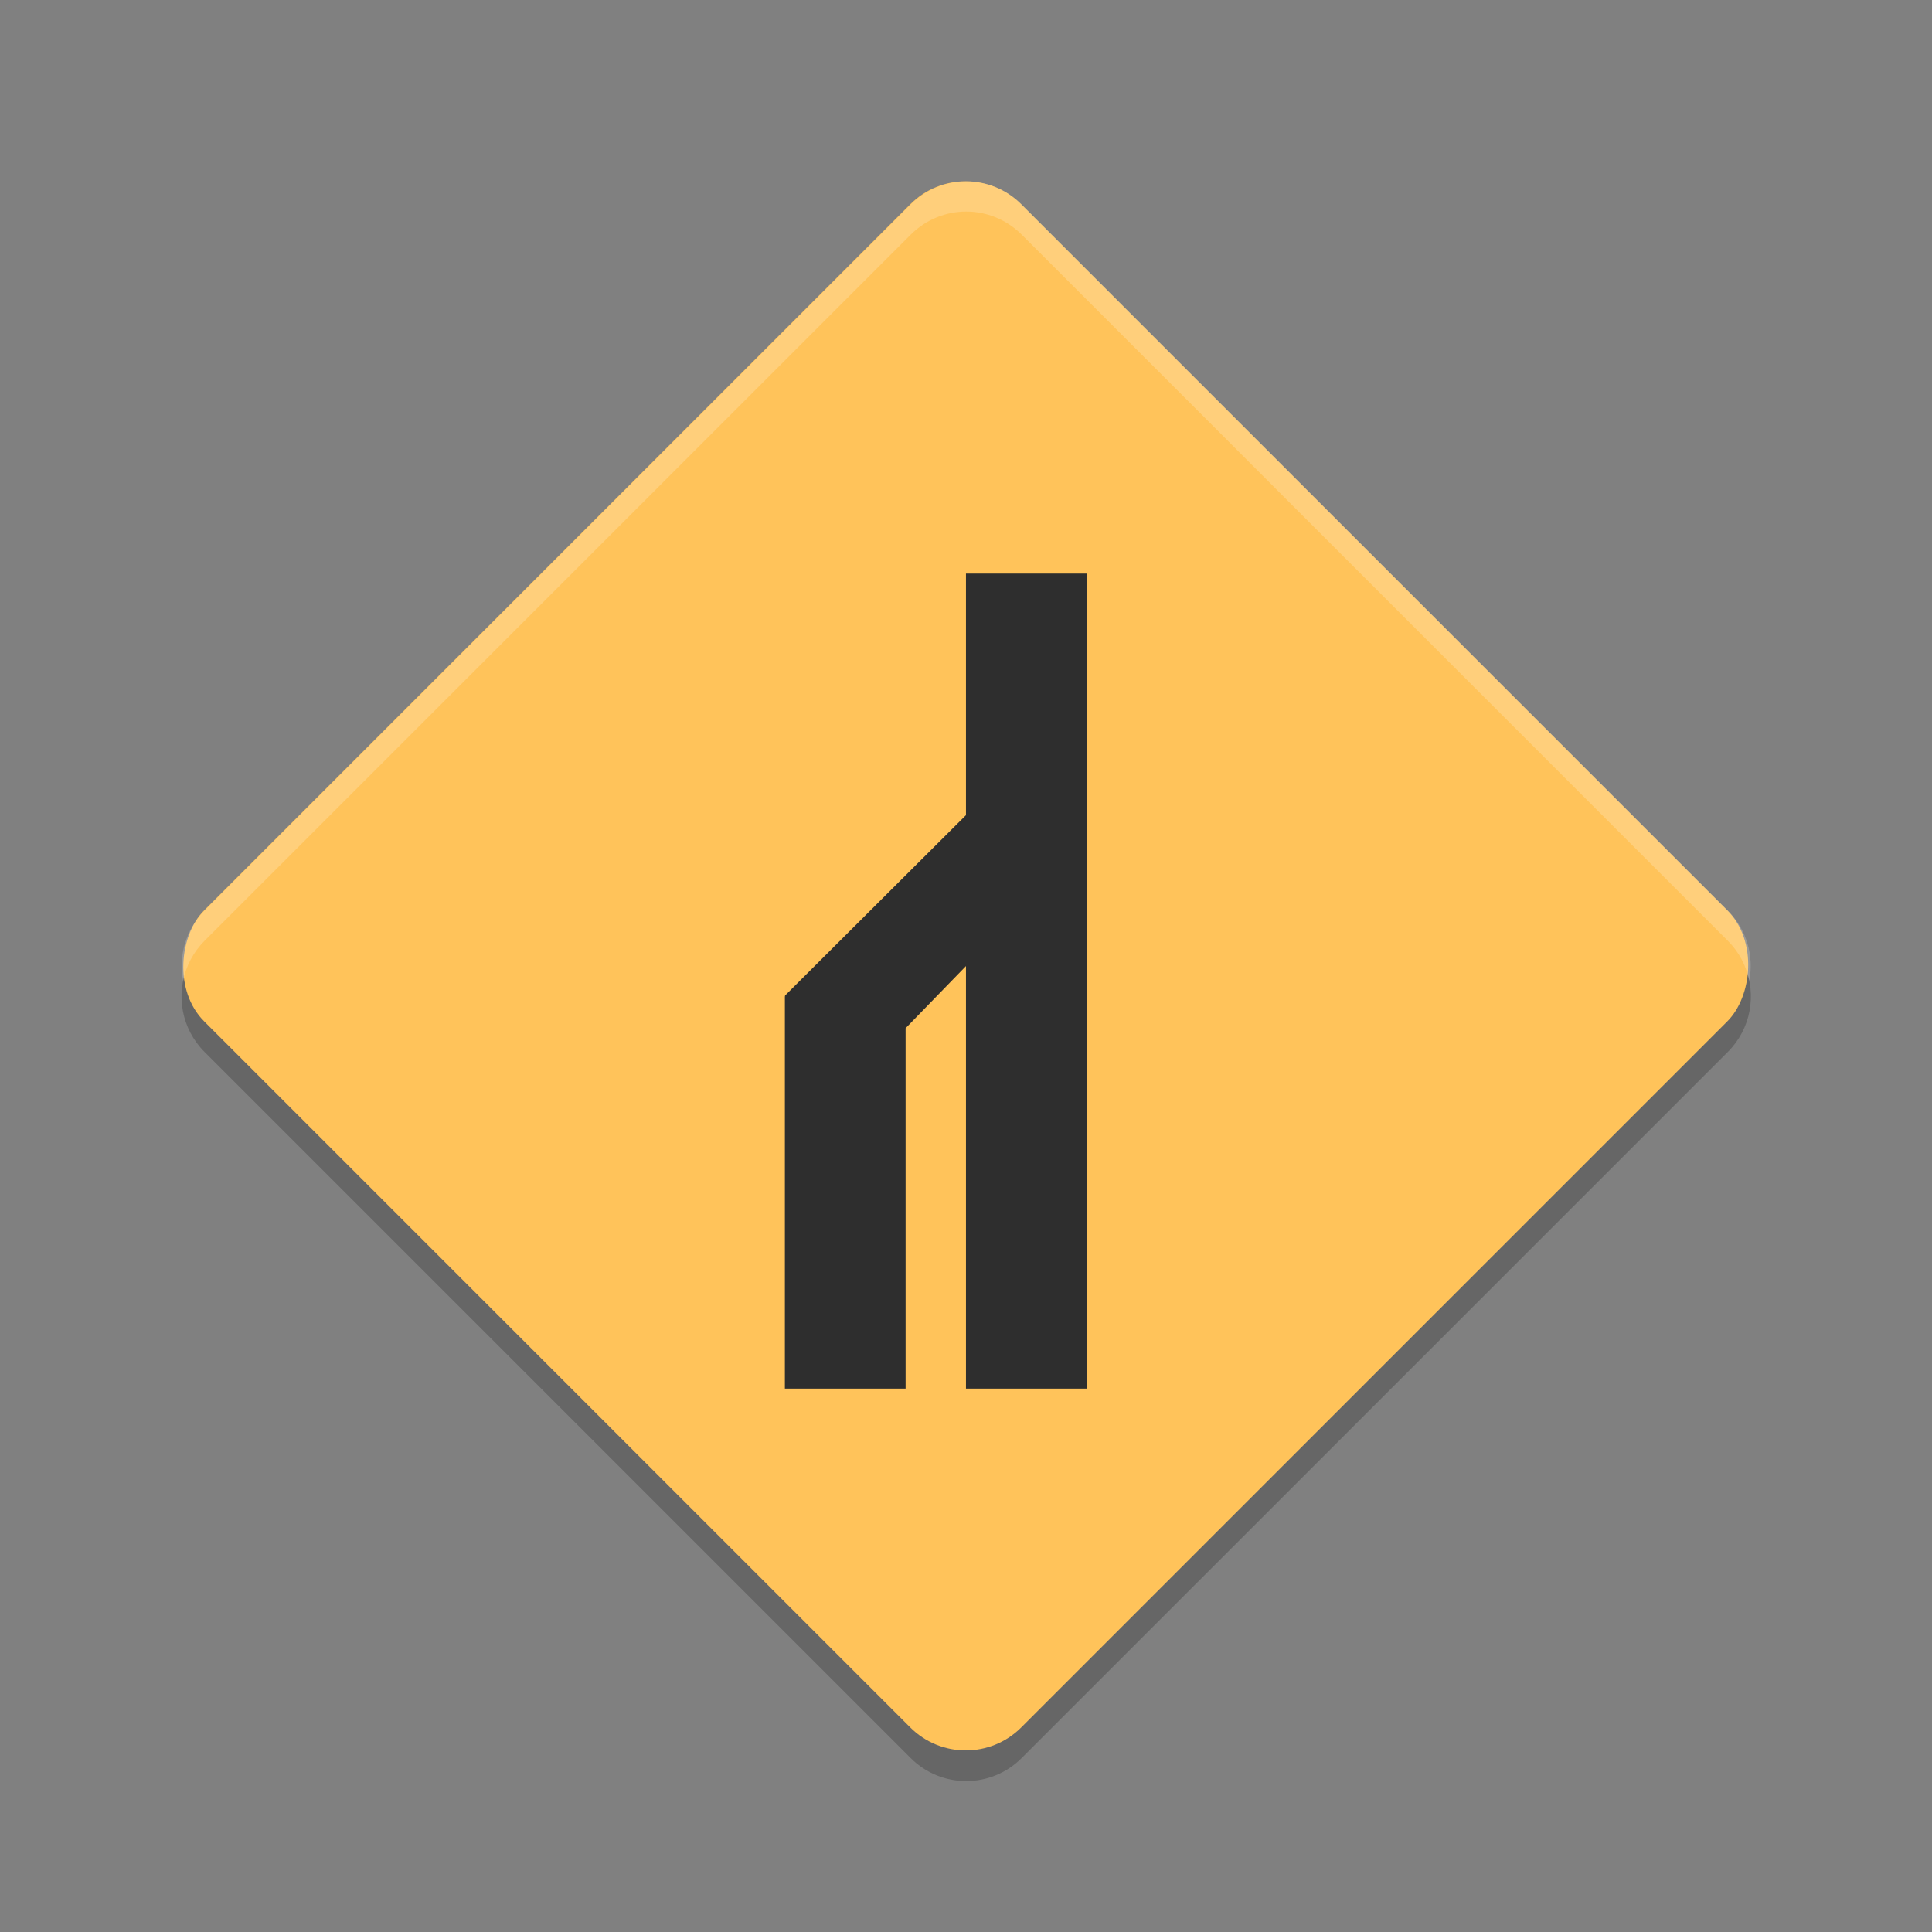 <?xml version="1.0" encoding="UTF-8" standalone="no"?>
<svg xmlns="http://www.w3.org/2000/svg" height="64" width="64" version="1">
 <rect width="100%" height="100%" fill="#808080" stroke="none"/>
 <path style="opacity:0.2" d="m 6.214,32.007 c -0.395,0.944 -0.208,2.07 0.562,2.84 l 23.39,23.39 c 1.018,1.018 2.662,1.018 3.679,0 L 57.237,34.846 c 0.77,-0.77 0.958,-1.896 0.562,-2.84 -0.126,0.304 -0.314,0.592 -0.562,0.84 L 33.846,56.237 c -1.018,1.018 -2.662,1.018 -3.679,0 L 6.777,32.847 C 6.528,32.599 6.341,32.311 6.214,32.007 Z"/>
 <rect style="fill:#ffc35a" ry="2.6" rx="2.6" transform="matrix(0.707,0.707,-0.707,0.707,0,0)" height="38.284" width="38.284" y="-19.14" x="26.11"/>
 <path style="opacity:0.2;fill:#ffffff" d="M 32.006 6.008 L 32.008 6.01 C 31.344 6.01 30.678 6.266 30.168 6.775 L 6.777 30.164 C 6.143 30.798 5.91 31.674 6.066 32.49 C 6.164 32.005 6.4 31.541 6.777 31.164 L 30.168 7.773 C 30.677 7.265 31.343 7.008 32.006 7.008 L 32.008 7.008 C 32.671 7.008 33.336 7.264 33.846 7.773 L 57.236 31.164 C 57.614 31.541 57.85 32.005 57.947 32.49 C 58.104 31.674 57.871 30.798 57.236 30.164 L 33.846 6.773 C 33.336 6.264 32.67 6.008 32.006 6.008 z"/>
 <path style="fill:#2e2e2e;stroke-width:2.8;stroke-opacity:0.55" d="m 31.999,19 0,8.003 L 26,32.984 l 0.018,0.018 -0.018,0 L 26,46 l 3.999,0 0,-11.94 2,-2.058 0,13.998 3.999,0 0,-27 z"/>
</svg>
